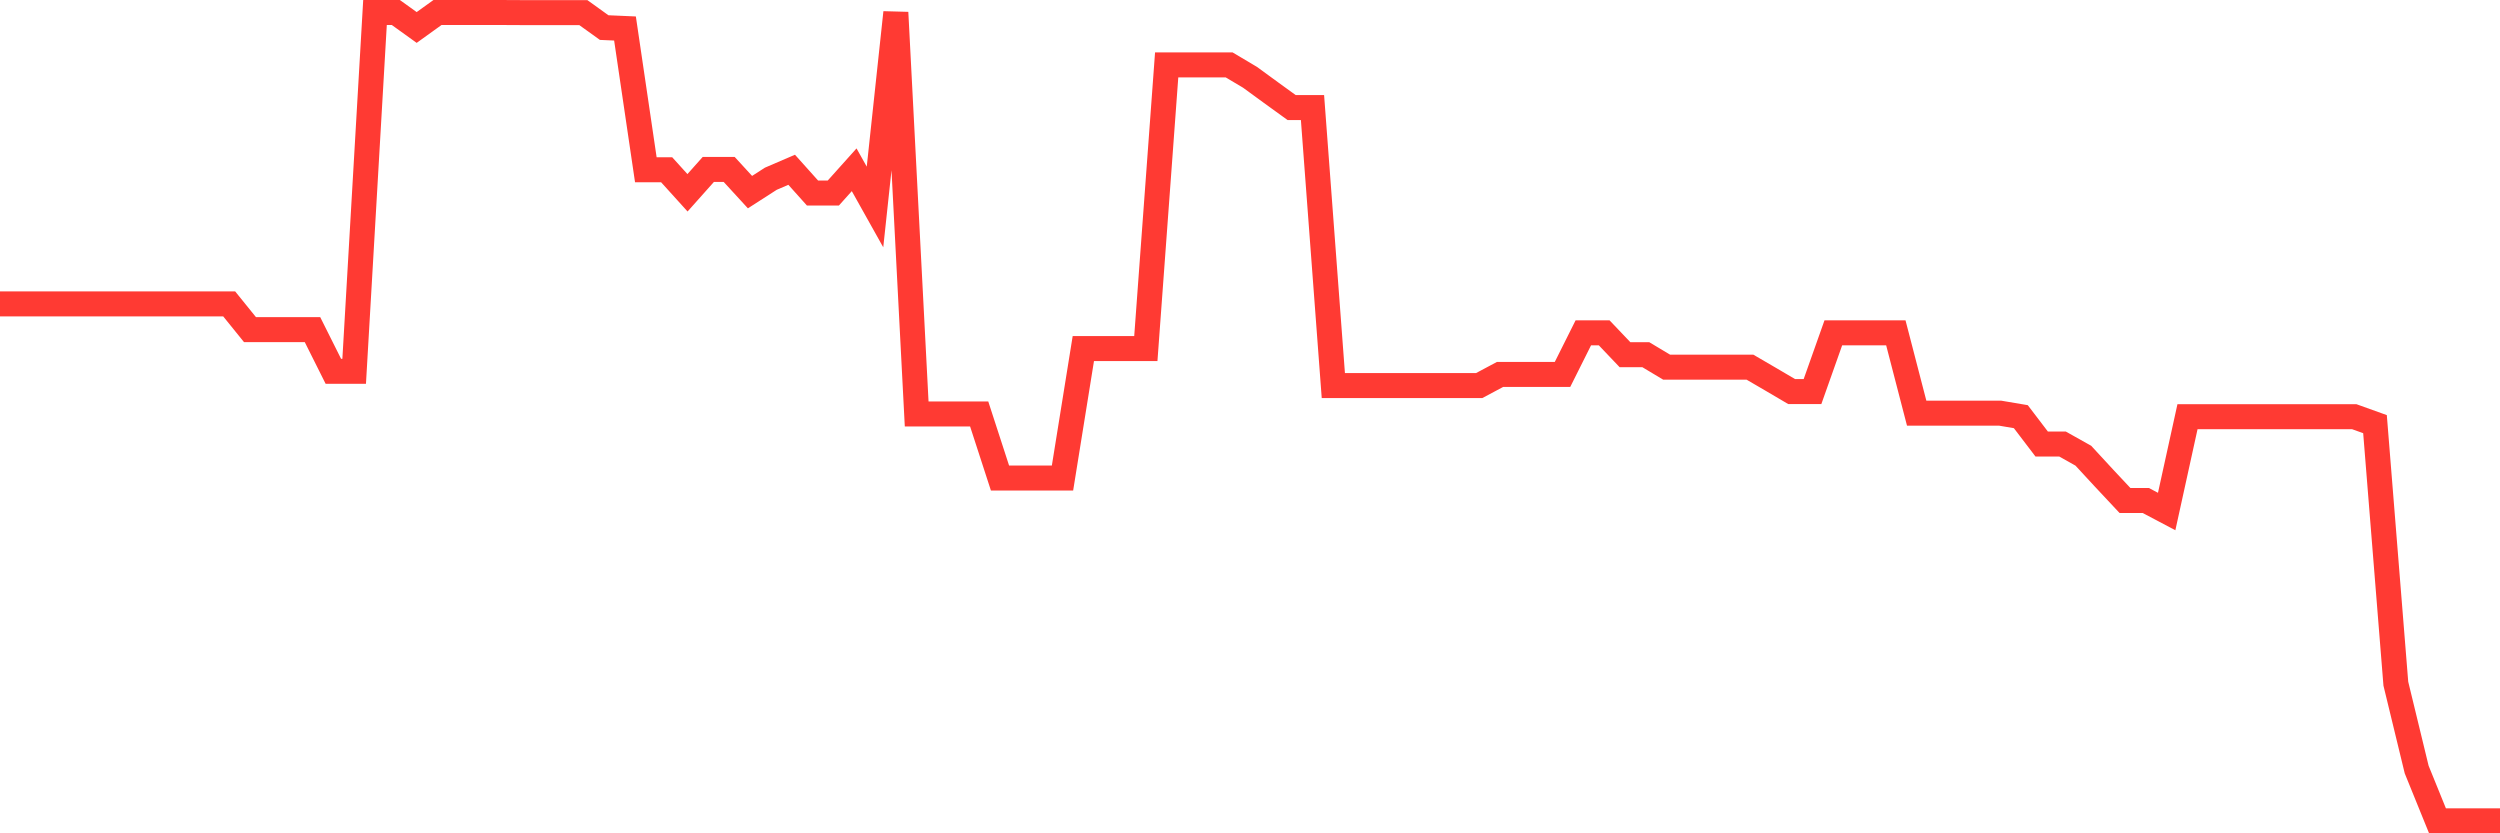 <svg
  xmlns="http://www.w3.org/2000/svg"
  xmlns:xlink="http://www.w3.org/1999/xlink"
  width="120"
  height="40"
  viewBox="0 0 120 40"
  preserveAspectRatio="none"
>
  <polyline
    points="0,14.586 1,14.586 2,14.586 3,14.586 4,14.586 5,14.586 6,14.586 7,14.586 8,14.586 9,14.586 10,14.586 11,14.586 12,15.823 13,15.823 14,15.823 15,15.823 16,17.821 17,17.821 18,0.6 19,0.6 20,1.319 21,0.6 22,0.6 23,0.6 24,0.6 25,0.605 26,0.605 27,0.605 28,0.605 29,1.324 30,1.368 31,8.149 32,8.149 33,9.254 34,8.132 35,8.132 36,9.222 37,8.579 38,8.149 39,9.265 40,9.265 41,8.149 42,9.935 43,0.6 44,19.869 45,19.869 46,19.869 47,19.869 48,22.946 49,22.946 50,22.946 51,22.946 52,16.732 53,16.732 54,16.732 55,16.732 56,3.116 57,3.116 58,3.116 59,3.116 60,3.71 61,4.44 62,5.164 63,5.164 64,18.508 65,18.508 66,18.508 67,18.508 68,18.508 69,18.508 70,18.508 71,18.508 72,17.974 73,17.974 74,17.974 75,17.974 76,15.975 77,15.975 78,17.026 79,17.026 80,17.625 81,17.625 82,17.625 83,17.625 84,17.625 85,18.208 86,18.796 87,18.796 88,15.975 89,15.975 90,15.975 91,15.975 92,19.831 93,19.831 94,19.831 95,19.831 96,19.831 97,20 98,21.313 99,21.313 100,21.874 101,22.957 102,24.025 103,24.025 104,24.553 105,20 106,20 107,20 108,20 109,20 110,20 111,20 112,20 113,20 114,20.359 115,32.815 116,36.938 117,39.4 118,39.4 119,39.4 120,39.4"
    fill="none"
    stroke="#ff3a33"
    stroke-width="1.2"
  >
  </polyline>
</svg>